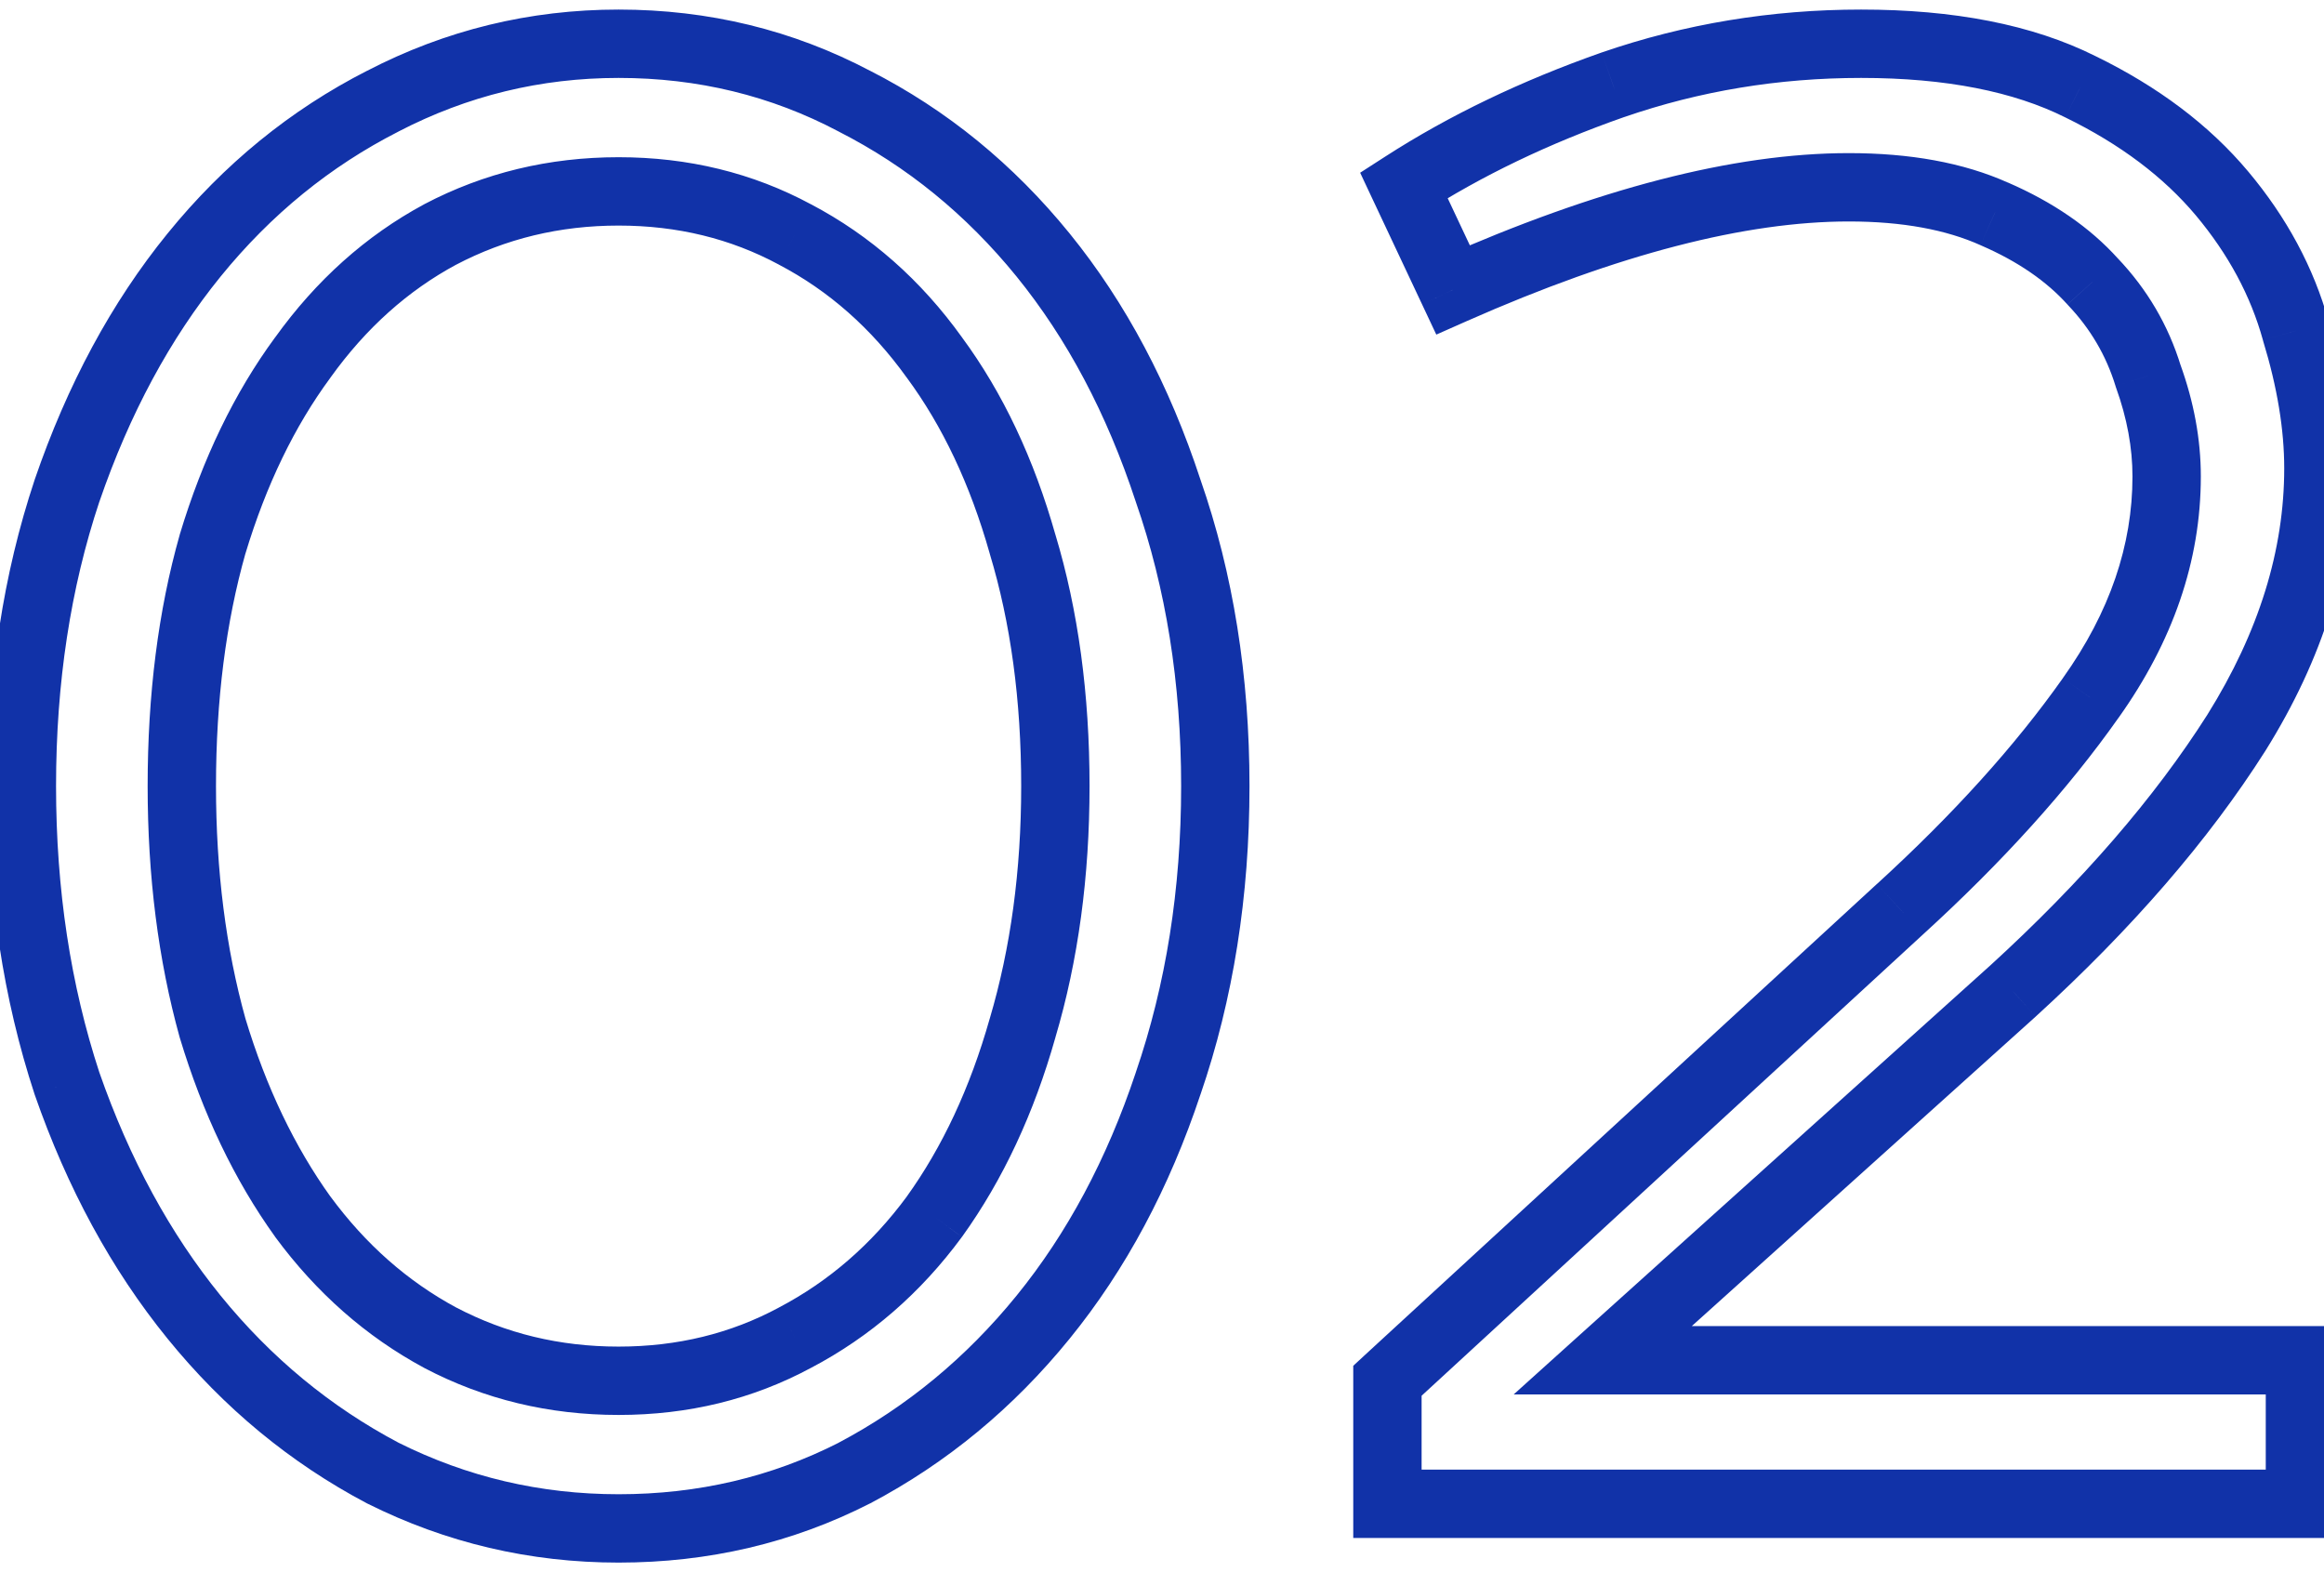 <?xml version="1.0" encoding="UTF-8"?> <svg xmlns="http://www.w3.org/2000/svg" width="34" height="23" viewBox="0 0 34 23" fill="none"> <path d="M5.6 21.55L5.366 21.992L5.376 21.997L5.6 21.55ZM2.84 19.27L2.452 19.585L2.452 19.585L2.84 19.27ZM0.98 15.85L0.505 16.006L0.508 16.015L0.98 15.85ZM0.98 7.18L0.507 7.018L0.506 7.022L0.98 7.18ZM5.6 1.48L5.827 1.926L5.83 1.924L5.6 1.48ZM12.5 1.48L12.266 1.922L12.273 1.926L12.5 1.48ZM15.26 3.73L15.648 3.415L15.648 3.415L15.26 3.73ZM17.09 7.18L16.615 7.336L16.618 7.345L17.09 7.18ZM17.09 15.85L16.617 15.688L16.616 15.692L17.09 15.85ZM15.26 19.27L15.648 19.585L15.648 19.585L15.26 19.27ZM12.5 21.55L12.727 21.996L12.734 21.992L12.5 21.55ZM11.63 19.57L11.398 19.127L11.393 19.13L11.63 19.57ZM13.67 17.8L14.073 18.097L14.076 18.092L13.67 17.8ZM14.96 15.04L14.481 14.898L14.479 14.904L14.96 15.04ZM14.96 7.96L14.479 8.096L14.481 8.104L14.96 7.96ZM13.67 5.23L13.264 5.522L13.268 5.527L13.67 5.23ZM11.63 3.43L11.393 3.87L11.398 3.873L11.63 3.43ZM6.44 3.43L6.208 2.987L6.203 2.99L6.44 3.43ZM4.43 5.23L4.833 5.527L4.836 5.522L4.43 5.23ZM3.11 7.96L2.631 7.815L2.629 7.824L3.11 7.96ZM3.11 15.04L2.628 15.174L2.631 15.184L3.11 15.04ZM4.43 17.8L4.024 18.092L4.027 18.097L4.43 17.8ZM6.44 19.57L6.203 20.01L6.208 20.013L6.44 19.57ZM9.05 21.86C7.907 21.86 6.833 21.608 5.824 21.103L5.376 21.997C6.527 22.572 7.753 22.86 9.05 22.86V21.86ZM5.834 21.108C4.835 20.58 3.967 19.864 3.228 18.955L2.452 19.585C3.273 20.596 4.245 21.4 5.366 21.992L5.834 21.108ZM3.228 18.955C2.489 18.045 1.896 16.958 1.452 15.685L0.508 16.015C0.984 17.382 1.631 18.575 2.452 19.585L3.228 18.955ZM1.455 15.694C1.033 14.409 0.82 13.013 0.82 11.5H-0.18C-0.18 13.107 0.047 14.611 0.505 16.006L1.455 15.694ZM0.82 11.5C0.82 9.987 1.033 8.601 1.454 7.338L0.506 7.022C0.047 8.399 -0.18 9.893 -0.18 11.5H0.82ZM1.453 7.342C1.897 6.05 2.49 4.954 3.228 4.045L2.452 3.415C1.63 4.426 0.983 5.63 0.507 7.018L1.453 7.342ZM3.228 4.045C3.966 3.137 4.832 2.433 5.827 1.926L5.373 1.034C4.248 1.607 3.274 2.403 2.452 3.415L3.228 4.045ZM5.83 1.924C6.839 1.401 7.91 1.14 9.05 1.14V0.14C7.75 0.14 6.521 0.439 5.37 1.036L5.83 1.924ZM9.05 1.14C10.211 1.14 11.281 1.401 12.266 1.922L12.734 1.038C11.599 0.439 10.368 0.14 9.05 0.14V1.14ZM12.273 1.926C13.268 2.433 14.134 3.137 14.872 4.045L15.648 3.415C14.826 2.403 13.852 1.607 12.727 1.034L12.273 1.926ZM14.872 4.045C15.608 4.952 16.191 6.046 16.615 7.336L17.565 7.024C17.109 5.634 16.471 4.428 15.648 3.415L14.872 4.045ZM16.618 7.345C17.057 8.606 17.28 9.99 17.28 11.5H18.28C18.28 9.89 18.043 8.394 17.562 7.015L16.618 7.345ZM17.28 11.5C17.28 13.01 17.057 14.405 16.617 15.688L17.563 16.012C18.043 14.615 18.28 13.11 18.28 11.5H17.28ZM16.616 15.692C16.192 16.962 15.61 18.047 14.872 18.955L15.648 19.585C16.471 18.573 17.108 17.378 17.564 16.008L16.616 15.692ZM14.872 18.955C14.133 19.864 13.265 20.58 12.266 21.108L12.734 21.992C13.855 21.4 14.827 20.596 15.648 19.585L14.872 18.955ZM12.273 21.105C11.286 21.607 10.215 21.86 9.05 21.86V22.86C10.365 22.86 11.594 22.573 12.727 21.995L12.273 21.105ZM9.05 20.7C10.068 20.7 11.01 20.472 11.867 20.01L11.393 19.13C10.69 19.508 9.912 19.7 9.05 19.7V20.7ZM11.862 20.013C12.732 19.556 13.47 18.915 14.072 18.097L13.268 17.503C12.75 18.205 12.127 18.744 11.398 19.127L11.862 20.013ZM14.076 18.092C14.675 17.258 15.128 16.284 15.441 15.176L14.479 14.904C14.192 15.916 13.786 16.782 13.264 17.508L14.076 18.092ZM15.439 15.182C15.775 14.05 15.94 12.822 15.94 11.5H14.94C14.94 12.738 14.785 13.87 14.481 14.898L15.439 15.182ZM15.94 11.5C15.94 10.159 15.775 8.93 15.439 7.816L14.481 8.104C14.785 9.11 14.94 10.241 14.94 11.5H15.94ZM15.441 7.824C15.127 6.716 14.674 5.749 14.072 4.933L13.268 5.527C13.787 6.231 14.193 7.084 14.479 8.096L15.441 7.824ZM14.076 4.938C13.474 4.099 12.736 3.446 11.862 2.987L11.398 3.873C12.124 4.254 12.746 4.801 13.264 5.522L14.076 4.938ZM11.867 2.99C11.01 2.528 10.068 2.3 9.05 2.3V3.3C9.912 3.3 10.69 3.492 11.393 3.87L11.867 2.99ZM9.05 2.3C8.032 2.3 7.082 2.528 6.208 2.987L6.672 3.873C7.398 3.492 8.188 3.3 9.05 3.3V2.3ZM6.203 2.99C5.351 3.449 4.624 4.102 4.024 4.938L4.836 5.522C5.356 4.798 5.969 4.251 6.677 3.87L6.203 2.99ZM4.027 4.933C3.428 5.747 2.965 6.71 2.631 7.816L3.589 8.104C3.895 7.09 4.312 6.233 4.833 5.527L4.027 4.933ZM2.629 7.824C2.314 8.935 2.16 10.162 2.16 11.5H3.16C3.16 10.238 3.306 9.105 3.591 8.096L2.629 7.824ZM2.16 11.5C2.16 12.819 2.315 14.045 2.628 15.174L3.592 14.906C3.305 13.875 3.16 12.741 3.16 11.5H2.16ZM2.631 15.184C2.965 16.289 3.427 17.261 4.024 18.092L4.836 17.508C4.313 16.779 3.895 15.911 3.589 14.896L2.631 15.184ZM4.027 18.097C4.628 18.912 5.354 19.553 6.203 20.01L6.677 19.13C5.966 18.747 5.352 18.208 4.833 17.503L4.027 18.097ZM6.208 20.013C7.082 20.472 8.032 20.7 9.05 20.7V19.7C8.188 19.7 7.398 19.508 6.672 19.127L6.208 20.013ZM20.298 20.2L19.959 19.832L19.798 19.981V20.2H20.298ZM27.798 13.3L27.461 12.931L27.459 12.932L27.798 13.3ZM30.588 10.21L30.18 9.92L30.179 9.922L30.588 10.21ZM31.428 5.5L30.95 5.647L30.953 5.658L30.957 5.669L31.428 5.5ZM30.618 4.12L30.246 4.455L30.255 4.464L30.618 4.12ZM29.178 3.13L28.973 3.586L28.979 3.589L29.178 3.13ZM21.258 4.24L20.805 4.453L21.013 4.895L21.46 4.697L21.258 4.24ZM20.538 2.71L20.267 2.29L19.899 2.527L20.085 2.923L20.538 2.71ZM23.598 1.24L23.435 0.767L23.432 0.768L23.598 1.24ZM30.438 1.27L30.214 1.717L30.218 1.719L30.438 1.27ZM32.508 2.83L32.891 2.509L32.891 2.509L32.508 2.83ZM33.588 4.84L33.106 4.974L33.109 4.986L33.588 4.84ZM32.718 10.72L33.14 10.988L33.142 10.985L32.718 10.72ZM29.448 14.5L29.782 14.872L29.785 14.869L29.448 14.5ZM23.448 19.9L23.113 19.528L22.145 20.4H23.448V19.9ZM33.648 19.9H34.148V19.4H33.648V19.9ZM33.648 22V22.5H34.148V22H33.648ZM20.298 22H19.798V22.5H20.298V22ZM20.636 20.568L28.136 13.668L27.459 12.932L19.959 19.832L20.636 20.568ZM28.135 13.669C29.295 12.611 30.251 11.554 30.996 10.498L30.179 9.922C29.484 10.906 28.58 11.909 27.461 12.931L28.135 13.669ZM30.995 10.5C31.787 9.387 32.198 8.208 32.198 6.97H31.198C31.198 7.972 30.869 8.953 30.18 9.92L30.995 10.5ZM32.198 6.97C32.198 6.426 32.096 5.879 31.898 5.331L30.957 5.669C31.12 6.121 31.198 6.554 31.198 6.97H32.198ZM31.905 5.353C31.723 4.758 31.413 4.231 30.98 3.776L30.255 4.464C30.583 4.809 30.813 5.202 30.95 5.647L31.905 5.353ZM30.989 3.786C30.572 3.322 30.028 2.954 29.377 2.671L28.979 3.589C29.527 3.826 29.943 4.118 30.246 4.454L30.989 3.786ZM29.382 2.674C28.721 2.377 27.937 2.24 27.048 2.24V3.24C27.839 3.24 28.475 3.363 28.973 3.586L29.382 2.674ZM27.048 2.24C25.351 2.24 23.348 2.768 21.055 3.783L21.46 4.697C23.687 3.712 25.545 3.24 27.048 3.24V2.24ZM21.71 4.027L20.99 2.497L20.085 2.923L20.805 4.453L21.71 4.027ZM20.808 3.13C21.672 2.574 22.656 2.1 23.763 1.712L23.432 0.768C22.26 1.18 21.204 1.686 20.267 2.29L20.808 3.13ZM23.761 1.713C24.867 1.331 26.022 1.14 27.228 1.14V0.14C25.914 0.14 24.648 0.349 23.435 0.767L23.761 1.713ZM27.228 1.14C28.478 1.14 29.465 1.343 30.214 1.717L30.661 0.823C29.73 0.357 28.577 0.14 27.228 0.14V1.14ZM30.218 1.719C31.027 2.114 31.657 2.594 32.125 3.151L32.891 2.509C32.318 1.826 31.569 1.266 30.657 0.821L30.218 1.719ZM32.125 3.151C32.602 3.721 32.927 4.328 33.106 4.974L34.069 4.706C33.849 3.912 33.453 3.179 32.891 2.509L32.125 3.151ZM33.109 4.986C33.318 5.669 33.418 6.289 33.418 6.85H34.418C34.418 6.171 34.297 5.451 34.066 4.694L33.109 4.986ZM33.418 6.85C33.418 8.042 33.052 9.241 32.294 10.455L33.142 10.985C33.983 9.639 34.418 8.258 34.418 6.85H33.418ZM32.296 10.452C31.524 11.667 30.466 12.893 29.11 14.131L29.785 14.869C31.19 13.587 32.311 12.293 33.14 10.988L32.296 10.452ZM29.113 14.128L23.113 19.528L23.782 20.272L29.782 14.872L29.113 14.128ZM23.448 20.4H33.648V19.4H23.448V20.4ZM33.148 19.9V22H34.148V19.9H33.148ZM33.648 21.5H20.298V22.5H33.648V21.5ZM20.798 22V20.2H19.798V22H20.798Z" fill="#1132A8"></path> </svg> 